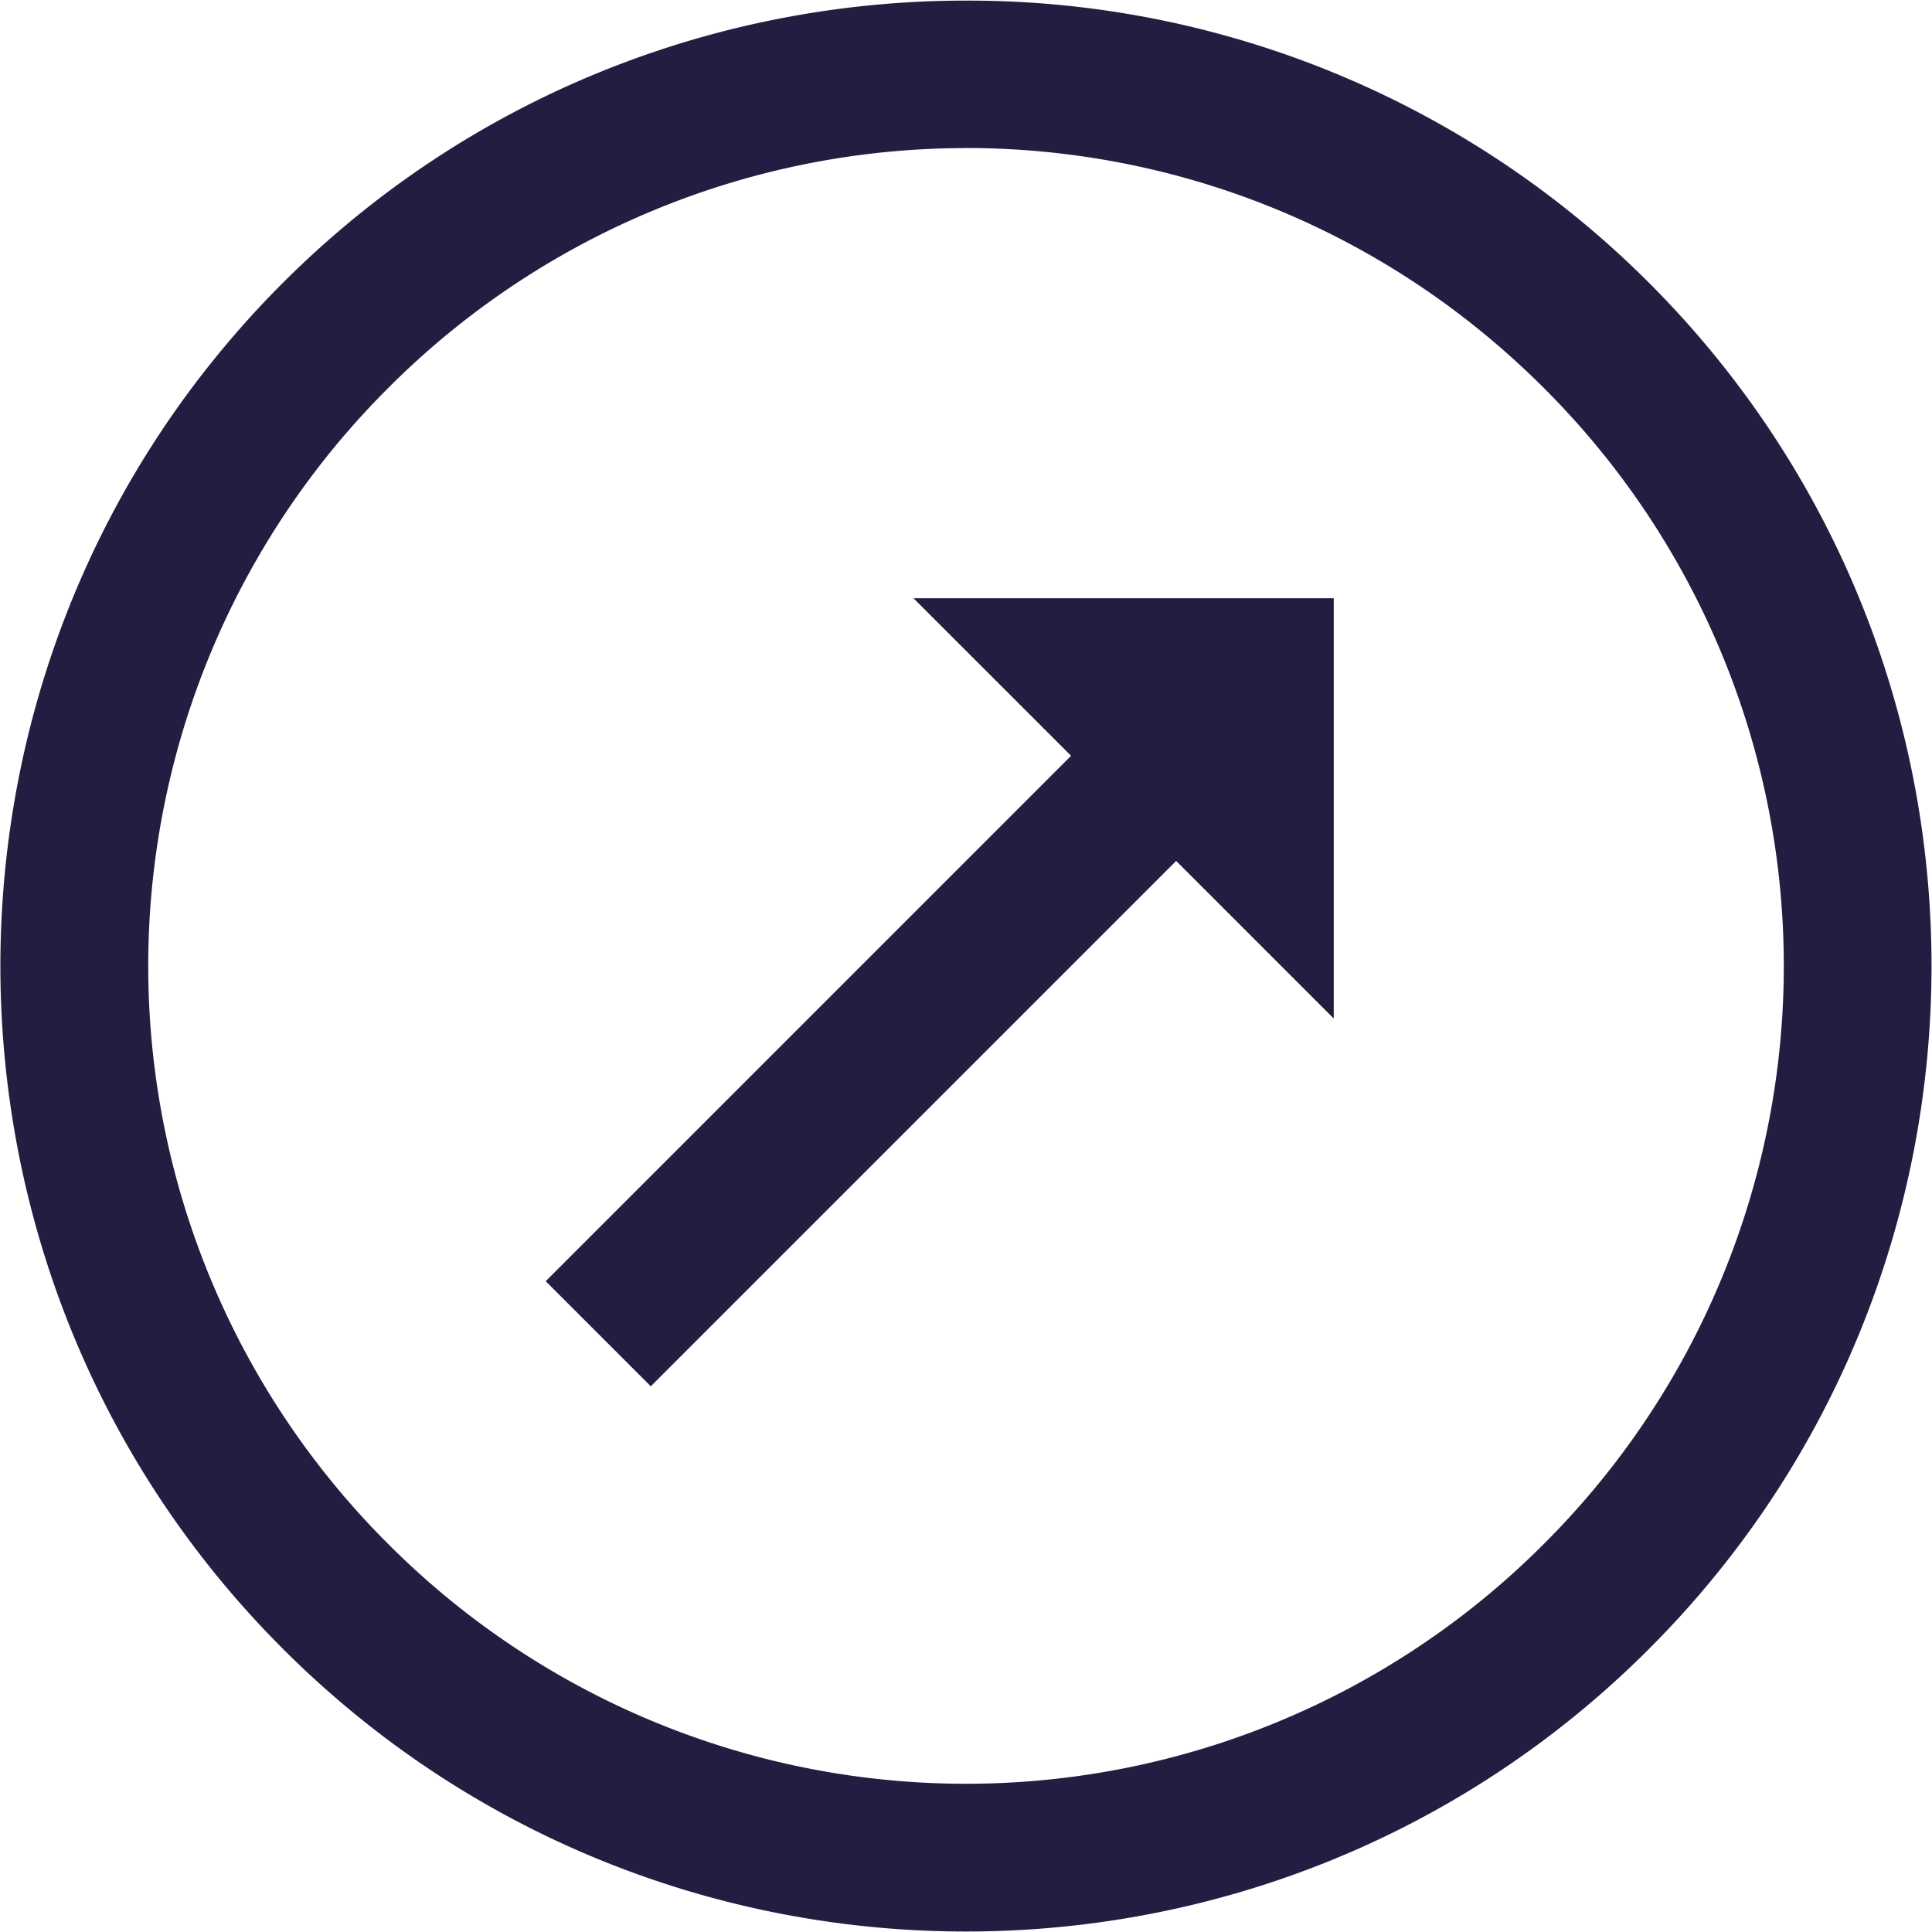 <svg xmlns="http://www.w3.org/2000/svg" width="26" height="26"><path fill="#221E41" fill-rule="nonzero" d="M13 .008c-3.328 0-6.66 1.265-9.195 3.8-5.067 5.07-5.067 13.317.004 18.383 5.07 5.07 13.316 5.07 18.382 0 5.07-5.07 5.07-13.316 0-18.386A12.952 12.952 0 0 0 13 .008Zm0 1.984c2.813 0 5.625 1.078 7.777 3.23a10.982 10.982 0 0 1 0 15.555 10.982 10.982 0 0 1-15.554 0 10.982 10.982 0 0 1 0-15.554A10.983 10.983 0 0 1 13 1.993Zm-.707 6.059 2.121 2.12-7.07 7.071 1.414 1.414 7.07-7.07 2.121 2.121V8.051h-5.656Z"/></svg>